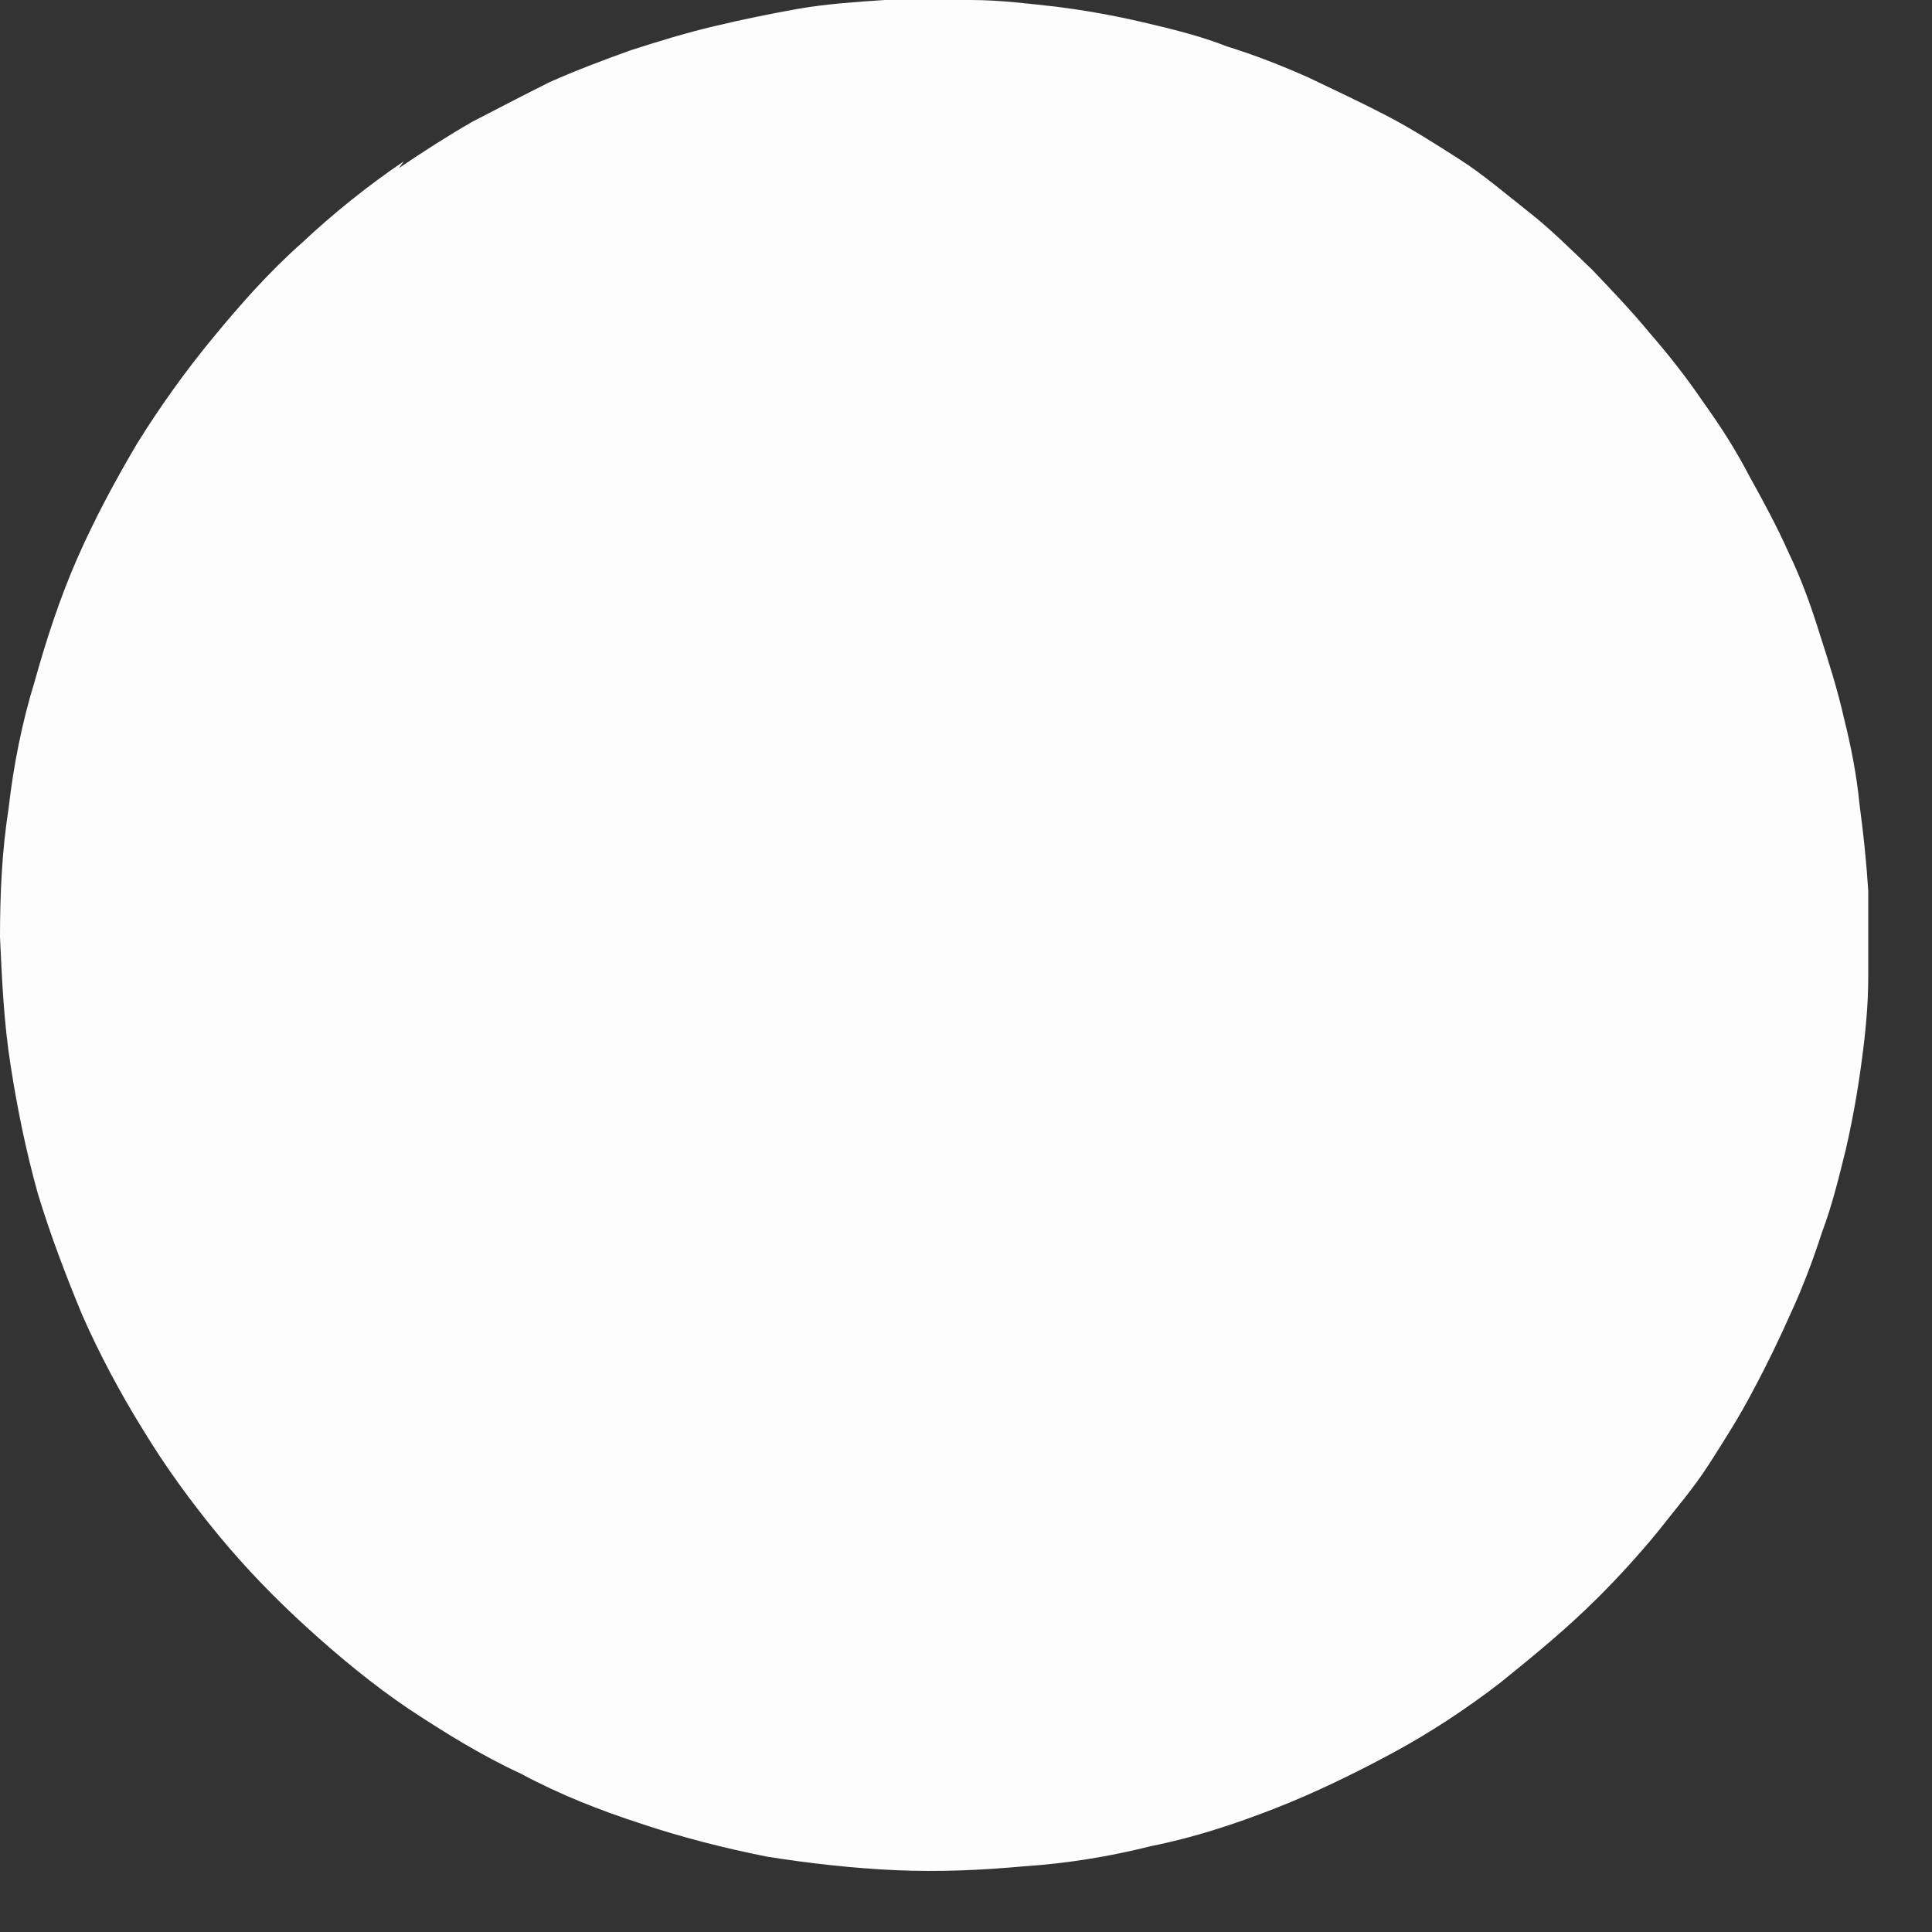 <?xml version="1.0" encoding="utf-8"?>
<svg xmlns="http://www.w3.org/2000/svg" fill="none" height="100%" overflow="visible" preserveAspectRatio="none" style="display: block;" viewBox="0 0 2 2" width="100%">
<rect x="0" y="0" width="2" height="2" fill="#333333" stroke="none"/>
<path d="M0.413 0.174C0.438 0.157 0.463 0.141 0.489 0.126C0.516 0.112 0.543 0.098 0.569 0.085C0.596 0.073 0.625 0.062 0.653 0.052C0.681 0.043 0.71 0.034 0.74 0.027C0.769 0.02 0.799 0.014 0.827 0.009C0.856 0.004 0.886 0.002 0.916 0C0.947 0 0.977 0 1.005 0C1.036 0 1.066 0.004 1.094 0.007C1.125 0.011 1.153 0.016 1.183 0.023C1.213 0.03 1.242 0.037 1.27 0.048C1.299 0.057 1.327 0.068 1.354 0.08C1.381 0.093 1.407 0.105 1.434 0.119C1.461 0.133 1.486 0.149 1.511 0.165C1.536 0.181 1.559 0.201 1.582 0.219C1.605 0.237 1.626 0.258 1.648 0.279C1.669 0.301 1.689 0.322 1.708 0.345C1.728 0.368 1.746 0.391 1.763 0.416C1.781 0.441 1.797 0.466 1.811 0.493C1.826 0.52 1.84 0.546 1.852 0.573C1.865 0.6 1.875 0.628 1.884 0.657C1.893 0.685 1.902 0.713 1.909 0.744C1.916 0.772 1.922 0.802 1.925 0.833C1.929 0.863 1.932 0.891 1.934 0.922C1.934 0.952 1.934 0.982 1.934 1.011C1.934 1.041 1.931 1.071 1.927 1.1C1.923 1.13 1.918 1.158 1.911 1.189C1.904 1.217 1.897 1.247 1.886 1.276C1.877 1.304 1.866 1.333 1.854 1.359C1.842 1.386 1.829 1.413 1.815 1.439C1.801 1.466 1.785 1.491 1.769 1.516C1.753 1.541 1.733 1.564 1.715 1.587C1.696 1.61 1.676 1.632 1.655 1.653C1.623 1.685 1.589 1.713 1.553 1.742C1.518 1.769 1.48 1.794 1.441 1.815C1.402 1.836 1.361 1.856 1.32 1.872C1.279 1.888 1.237 1.902 1.192 1.911C1.148 1.922 1.105 1.929 1.06 1.932C1.016 1.936 0.972 1.938 0.927 1.936C0.883 1.934 0.838 1.929 0.794 1.922C0.749 1.913 0.706 1.902 0.664 1.888C0.621 1.874 0.58 1.858 0.539 1.836C0.498 1.817 0.461 1.794 0.423 1.769C0.386 1.744 0.351 1.715 0.318 1.685C0.285 1.655 0.254 1.623 0.226 1.589C0.198 1.555 0.171 1.518 0.148 1.48C0.125 1.443 0.103 1.402 0.085 1.361C0.068 1.32 0.052 1.278 0.039 1.235C0.027 1.192 0.018 1.148 0.011 1.103C0.004 1.059 0.002 1.014 0 0.97C0 0.925 0.002 0.881 0.009 0.836C0.014 0.792 0.023 0.747 0.036 0.705C0.048 0.662 0.062 0.619 0.08 0.578C0.098 0.537 0.119 0.498 0.142 0.459C0.165 0.422 0.192 0.384 0.221 0.349C0.249 0.315 0.279 0.281 0.313 0.251C0.345 0.221 0.381 0.192 0.418 0.167L0.413 0.174Z" fill="#FEFDFD" id="Vector"/>
</svg>